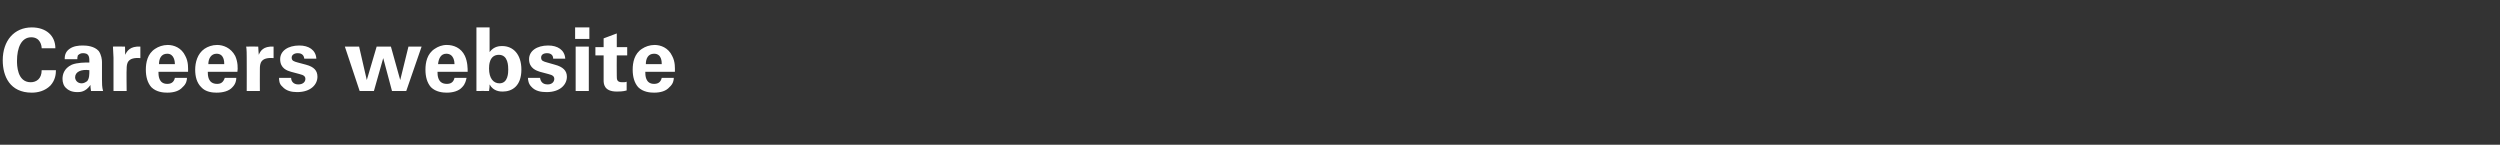 <?xml version="1.0" standalone="no"?><!DOCTYPE svg PUBLIC "-//W3C//DTD SVG 1.1//EN" "http://www.w3.org/Graphics/SVG/1.1/DTD/svg11.dtd"><svg xmlns="http://www.w3.org/2000/svg" version="1.1" width="456px" height="26.4px" viewBox="0 -5 456 26.4" style="top:-5px"><rect x="0" y="-5" width="456" height="26.4" fill="#333333" stroke="none"/><desc>Careers website</desc><defs/><g id="Polygon161712"><path d="m7.6 3.8c0-.4-.2-2-1.9-2c-1.8 0-2.6 1.9-2.6 4.3c0 .7 0 3.9 2.5 3.9c1 0 2-.6 2-2.2c0 0 2.6 0 2.6 0c0 .7-.1 1.8-1 2.8c-1 1-2.3 1.3-3.4 1.3c-4 0-5.3-3-5.3-5.9c0-3.6 2.1-6 5.3-6c2.6 0 4.3 1.5 4.3 3.8c0 0-2.5 0-2.5 0zm9 7.8c-.1-.5-.1-.9-.1-1.1c-.9 1.3-1.9 1.3-2.4 1.3c-1.1 0-1.7-.4-2-.7c-.5-.4-.7-1.1-.7-1.7c0-.7.2-1.9 1.7-2.6c1-.4 2.4-.4 3.2-.4c0-.5 0-.8-.1-1.1c-.2-.6-.8-.6-1.1-.6c-.3 0-.6.1-.9.4c-.1.3-.1.5-.1.7c0 0-2.3 0-2.3 0c0-.4 0-1.3.9-1.9c.7-.5 1.6-.6 2.4-.6c.7 0 2.1.1 2.9 1c.5.7.6 1.6.6 2c0 0 0 3.2 0 3.2c0 .7 0 1.4.2 2.1c0 0-2.2 0-2.2 0zm-2.9-2.5c0 .5.4 1.1 1.2 1.1c.4 0 .7-.2 1-.4c.4-.5.4-1.2.4-2c-1.5-.2-2.6.3-2.6 1.3zm7-3.6c0-.4-.1-1.6-.1-2c-.03-.03 2.2 0 2.2 0c0 0 .05 1.52 0 1.5c.4-.7.9-1.6 2.8-1.5c0 0 0 2.1 0 2.1c-2.4-.2-2.5 1-2.5 2c-.05 0 0 4 0 4l-2.4 0c0 0-.01-6.11 0-6.1zm8.2 2.6c0 .6 0 2.2 1.6 2.2c.6 0 1.2-.2 1.4-1.1c0 0 2.2 0 2.2 0c0 .4-.1 1.1-.8 1.7c-.6.7-1.6 1-2.8 1c-.7 0-2-.1-2.9-1c-.7-.8-1-1.9-1-3.2c0-1.3.3-2.9 1.7-3.8c.6-.4 1.4-.7 2.3-.7c1.1 0 2.5.5 3.2 2c.6 1.1.5 2.3.5 2.9c0 0-5.4 0-5.4 0zm3-1.4c0-.4-.1-1.9-1.4-1.9c-1.1 0-1.5.9-1.5 1.9c0 0 2.9 0 2.9 0zm6 1.4c0 .6 0 2.2 1.7 2.2c.6 0 1.1-.2 1.4-1.1c0 0 2.1 0 2.1 0c0 .4-.1 1.1-.7 1.7c-.6.7-1.7 1-2.9 1c-.7 0-2-.1-2.8-1c-.8-.8-1.1-1.9-1.1-3.2c0-1.3.4-2.9 1.7-3.8c.6-.4 1.4-.7 2.3-.7c1.1 0 2.5.5 3.3 2c.5 1.1.5 2.3.4 2.9c0 0-5.4 0-5.4 0zm3-1.4c0-.4 0-1.9-1.4-1.9c-1 0-1.5.9-1.5 1.9c0 0 2.9 0 2.9 0zm4.1-1.2c0-.4 0-1.6-.1-2c0-.03 2.2 0 2.2 0c0 0 .08 1.52.1 1.5c.3-.7.8-1.6 2.7-1.5c0 0 0 2.1 0 2.1c-2.4-.2-2.5 1-2.5 2c-.02 0 0 4 0 4l-2.4 0c0 0 .02-6.11 0-6.1zm8.1 3.7c0 .6.4 1.2 1.3 1.2c.9 0 1.3-.5 1.3-1c0-.4-.2-.7-1.1-.9c0 0-1.5-.4-1.5-.4c-.7-.2-2-.6-2-2.3c0-1.5 1.4-2.5 3.5-2.5c1.7 0 3 .8 3.1 2.4c0 0-2.2 0-2.2 0c-.1-.9-.8-1-1.2-1c-.6 0-1.1.3-1.1.8c0 .6.4.7 1.1.9c0 0 1.5.4 1.5.4c1.5.4 2.1 1.1 2.1 2.2c0 1.4-1.2 2.8-3.7 2.8c-1 0-2-.2-2.7-1c-.6-.5-.6-1.2-.6-1.6c0 0 2.2 0 2.2 0zm12.4-5.7l1.4 6.1l1.8-6.1l2.6 0l1.7 6.1l1.5-6.1l2.4 0l-2.8 8.1l-2.6 0l-1.6-6l-1.7 6l-2.6 0l-2.7-8.1l2.6 0zm14.3 4.6c0 .6 0 2.2 1.7 2.2c.6 0 1.2-.2 1.4-1.1c0 0 2.2 0 2.2 0c-.1.4-.2 1.1-.8 1.7c-.6.7-1.7 1-2.8 1c-.7 0-2-.1-2.9-1c-.7-.8-1-1.9-1-3.2c0-1.3.3-2.9 1.7-3.8c.6-.4 1.3-.7 2.2-.7c1.2 0 2.6.5 3.3 2c.5 1.1.5 2.3.5 2.9c0 0-5.5 0-5.5 0zm3.1-1.4c0-.4-.1-1.9-1.5-1.9c-1 0-1.4.9-1.5 1.9c0 0 3 0 3 0zm4-6.7l2.4 0c0 0 0 4.48 0 4.5c.8-1.1 1.9-1.1 2.3-1.1c2 0 3.5 1.5 3.5 4.3c0 3-1.7 4-3.4 4c-.4 0-1.7 0-2.4-1.3c0 .3 0 .7-.1 1.2c.02-.02-2.3 0-2.3 0l0-11.6zm4.1 5c-1.8 0-1.8 2-1.8 2.5c0 1.8.8 2.7 1.9 2.7c1.6 0 1.6-2 1.6-2.5c0-.6 0-2.7-1.7-2.7zm7.5 4.2c.1.6.4 1.2 1.4 1.2c.8 0 1.2-.5 1.2-1c0-.4-.2-.7-1.1-.9c0 0-1.5-.4-1.5-.4c-.6-.2-2-.6-2-2.3c0-1.5 1.4-2.5 3.5-2.5c1.7 0 3 .8 3.1 2.4c0 0-2.2 0-2.2 0c0-.9-.8-1-1.1-1c-.7 0-1.1.3-1.1.8c0 .6.4.7 1.1.9c0 0 1.4.4 1.4.4c1.5.4 2.2 1.1 2.2 2.2c0 1.4-1.2 2.8-3.7 2.8c-1.1 0-2.1-.2-2.8-1c-.5-.5-.6-1.2-.6-1.6c0 0 2.2 0 2.2 0zm6.4-9.2l2.6 0l0 2.1l-2.6 0l0-2.1zm.1 3.5l2.4 0l0 8.1l-2.4 0l0-8.1zm9.3 8c-.7.2-1.4.2-1.8.2c-2.4 0-2.4-1.5-2.4-2.1c.01-.05 0-4.5 0-4.5l-1.5 0l0-1.5l1.5 0l0-1.6l2.4-.9l0 2.5l1.9 0l0 1.5l-1.9 0c0 0-.03 3.67 0 3.7c0 .7 0 1.2 1 1.2c.4 0 .6 0 .8-.1c0 0 0 1.6 0 1.6zm3.4-3.4c0 .6 0 2.2 1.6 2.2c.6 0 1.2-.2 1.4-1.1c0 0 2.2 0 2.2 0c0 .4-.1 1.1-.8 1.7c-.6.7-1.6 1-2.8 1c-.7 0-2-.1-2.9-1c-.7-.8-1-1.9-1-3.2c0-1.3.3-2.9 1.7-3.8c.6-.4 1.4-.7 2.3-.7c1.1 0 2.5.5 3.2 2c.6 1.1.5 2.3.5 2.9c0 0-5.4 0-5.4 0zm3-1.4c0-.4 0-1.9-1.4-1.9c-1.1 0-1.5.9-1.5 1.9c0 0 2.9 0 2.9 0z" stroke="none" fill="#fff"/></g></svg>